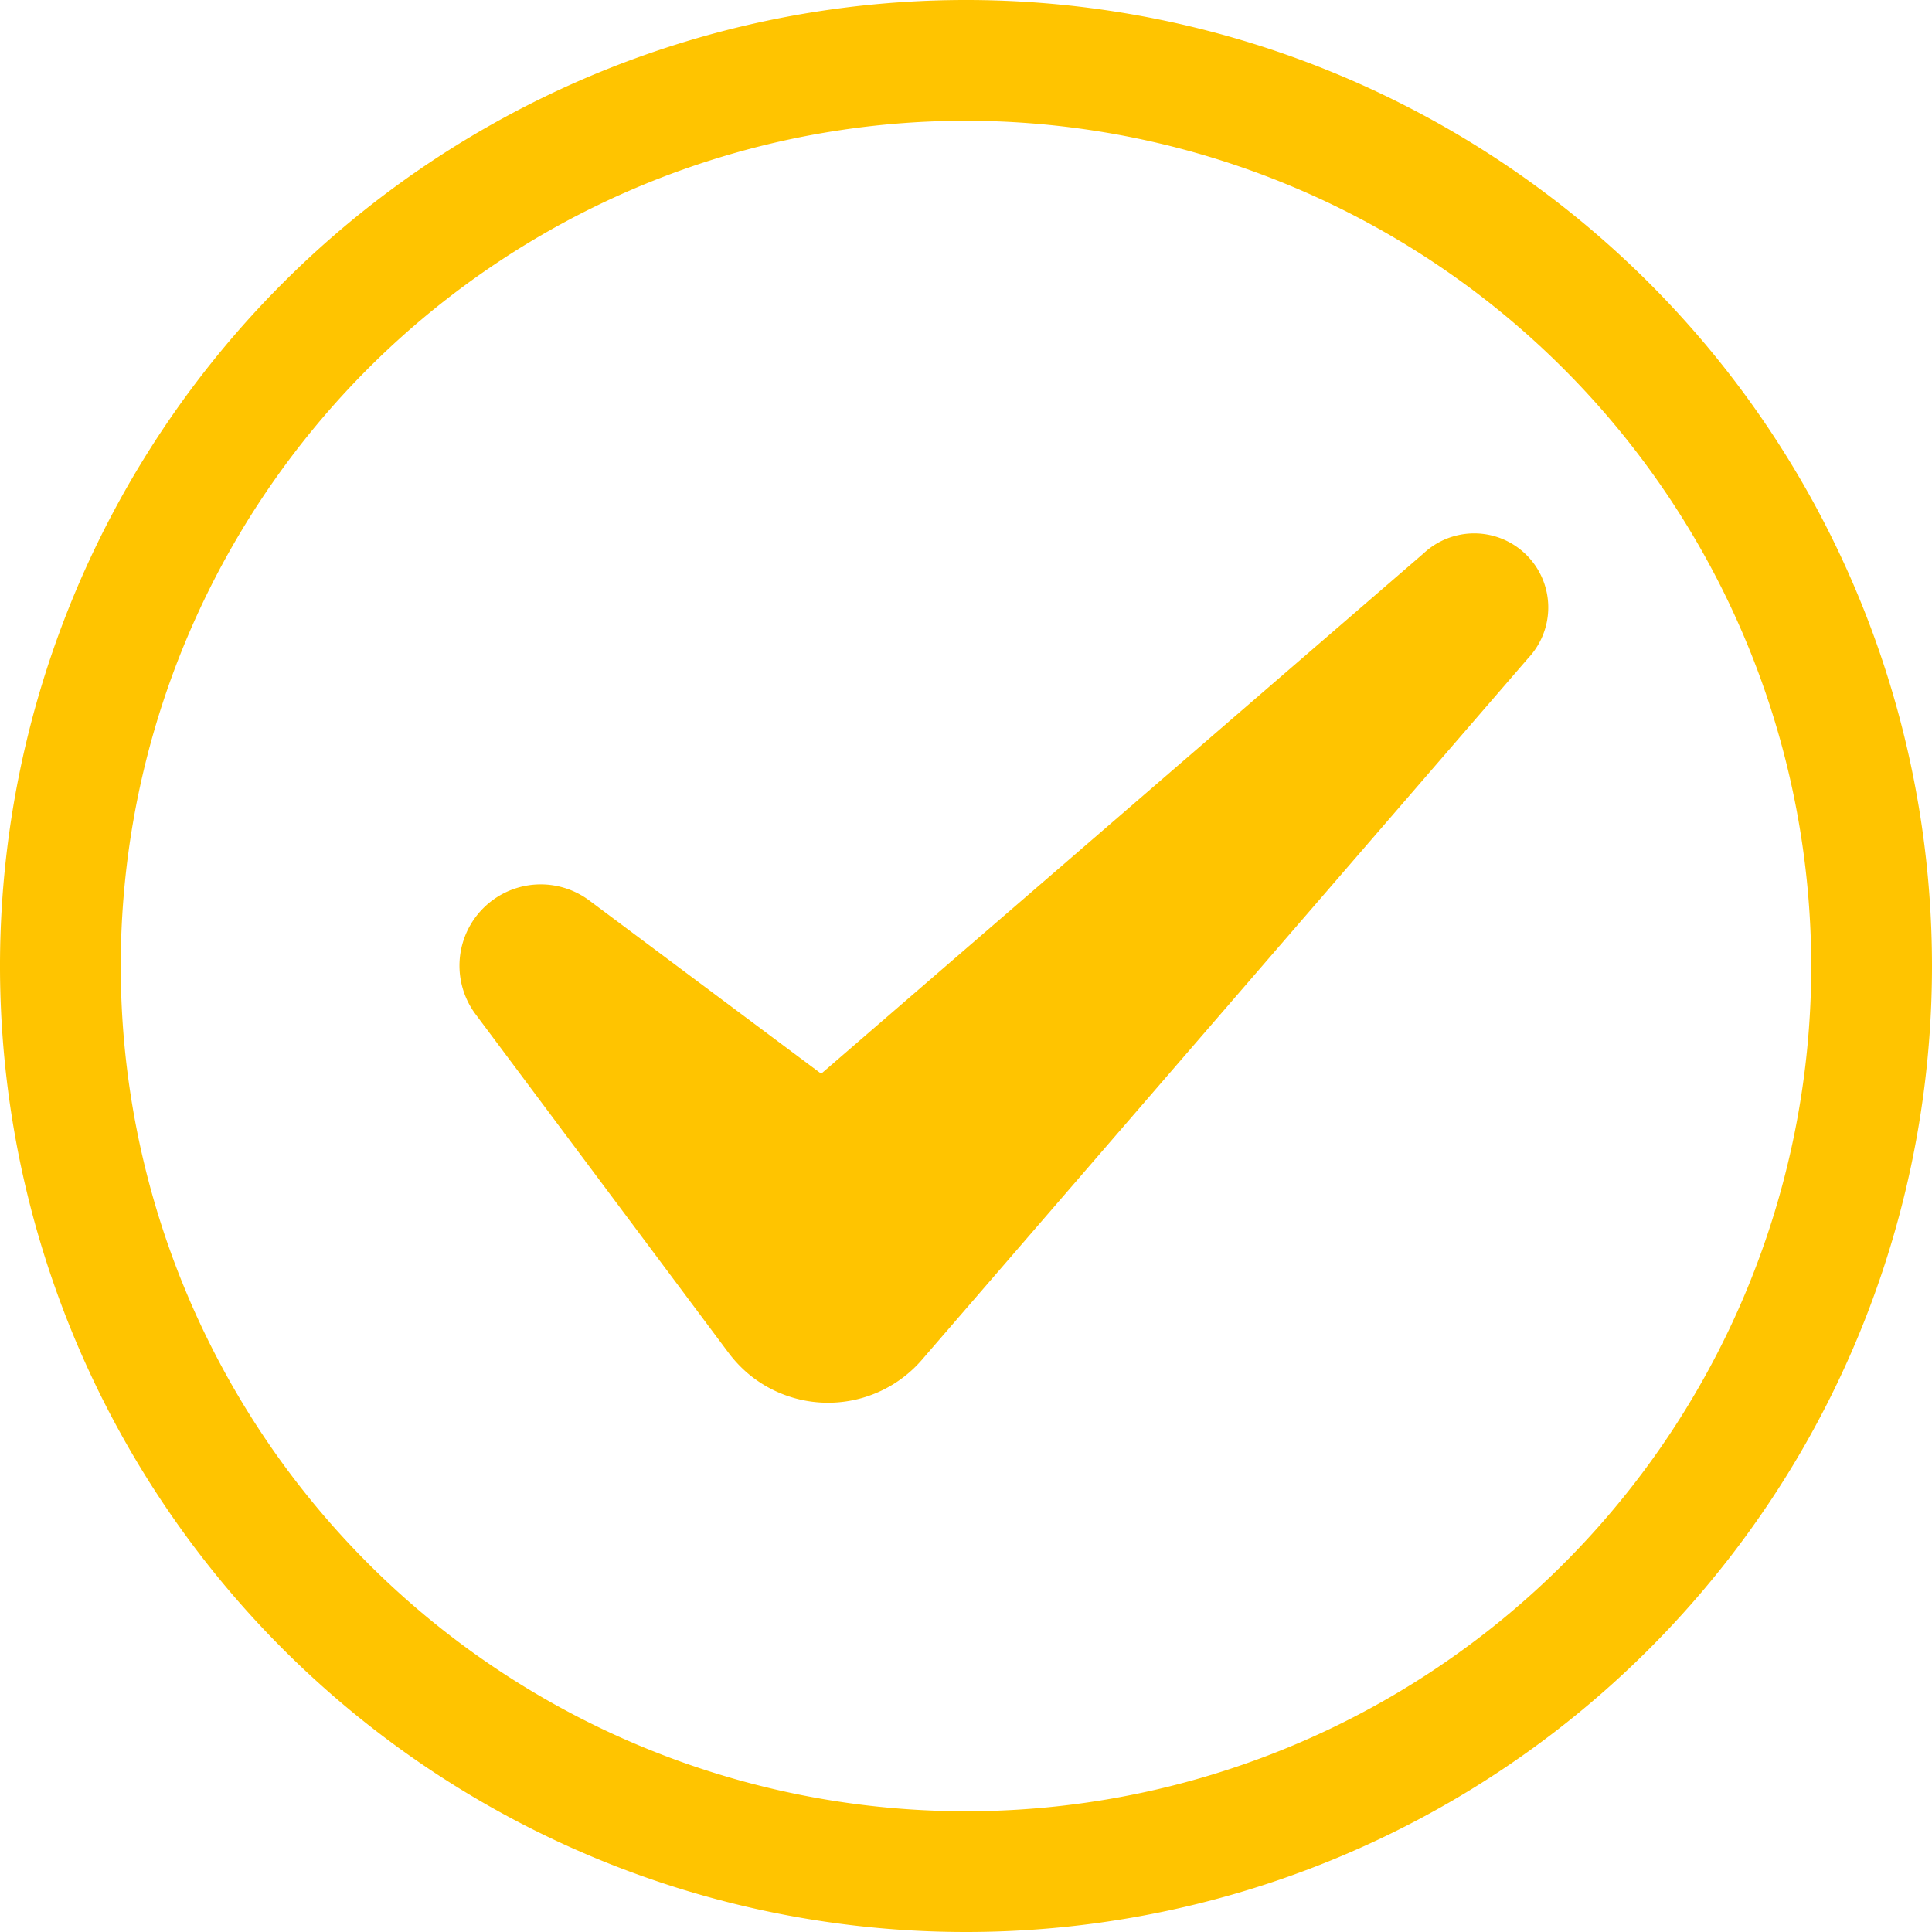 <svg xmlns="http://www.w3.org/2000/svg" width="60" height="60" viewBox="0 0 60 60"><path d="M825 666a30 30 0 1 1 30-30 30 30 0 0 1-30 30m0-56.25A26.25 26.25 0 1 0 851.25 636 26.28 26.28 0 0 0 825 609.75m-1.183 38.264-.183.213a3.857 3.857 0 0 1-5.438.4 4 4 0 0 1-.567-.61l-7.858-10.517a2.524 2.524 0 0 1 3.532-3.533l7.2 5.378 18.706-16.158a2.3 2.3 0 0 1 3.252 3.25z" transform="translate(-795 -606)" fill="#ffc400" type="solidColor" style="fill-rule:evenodd"/></svg>